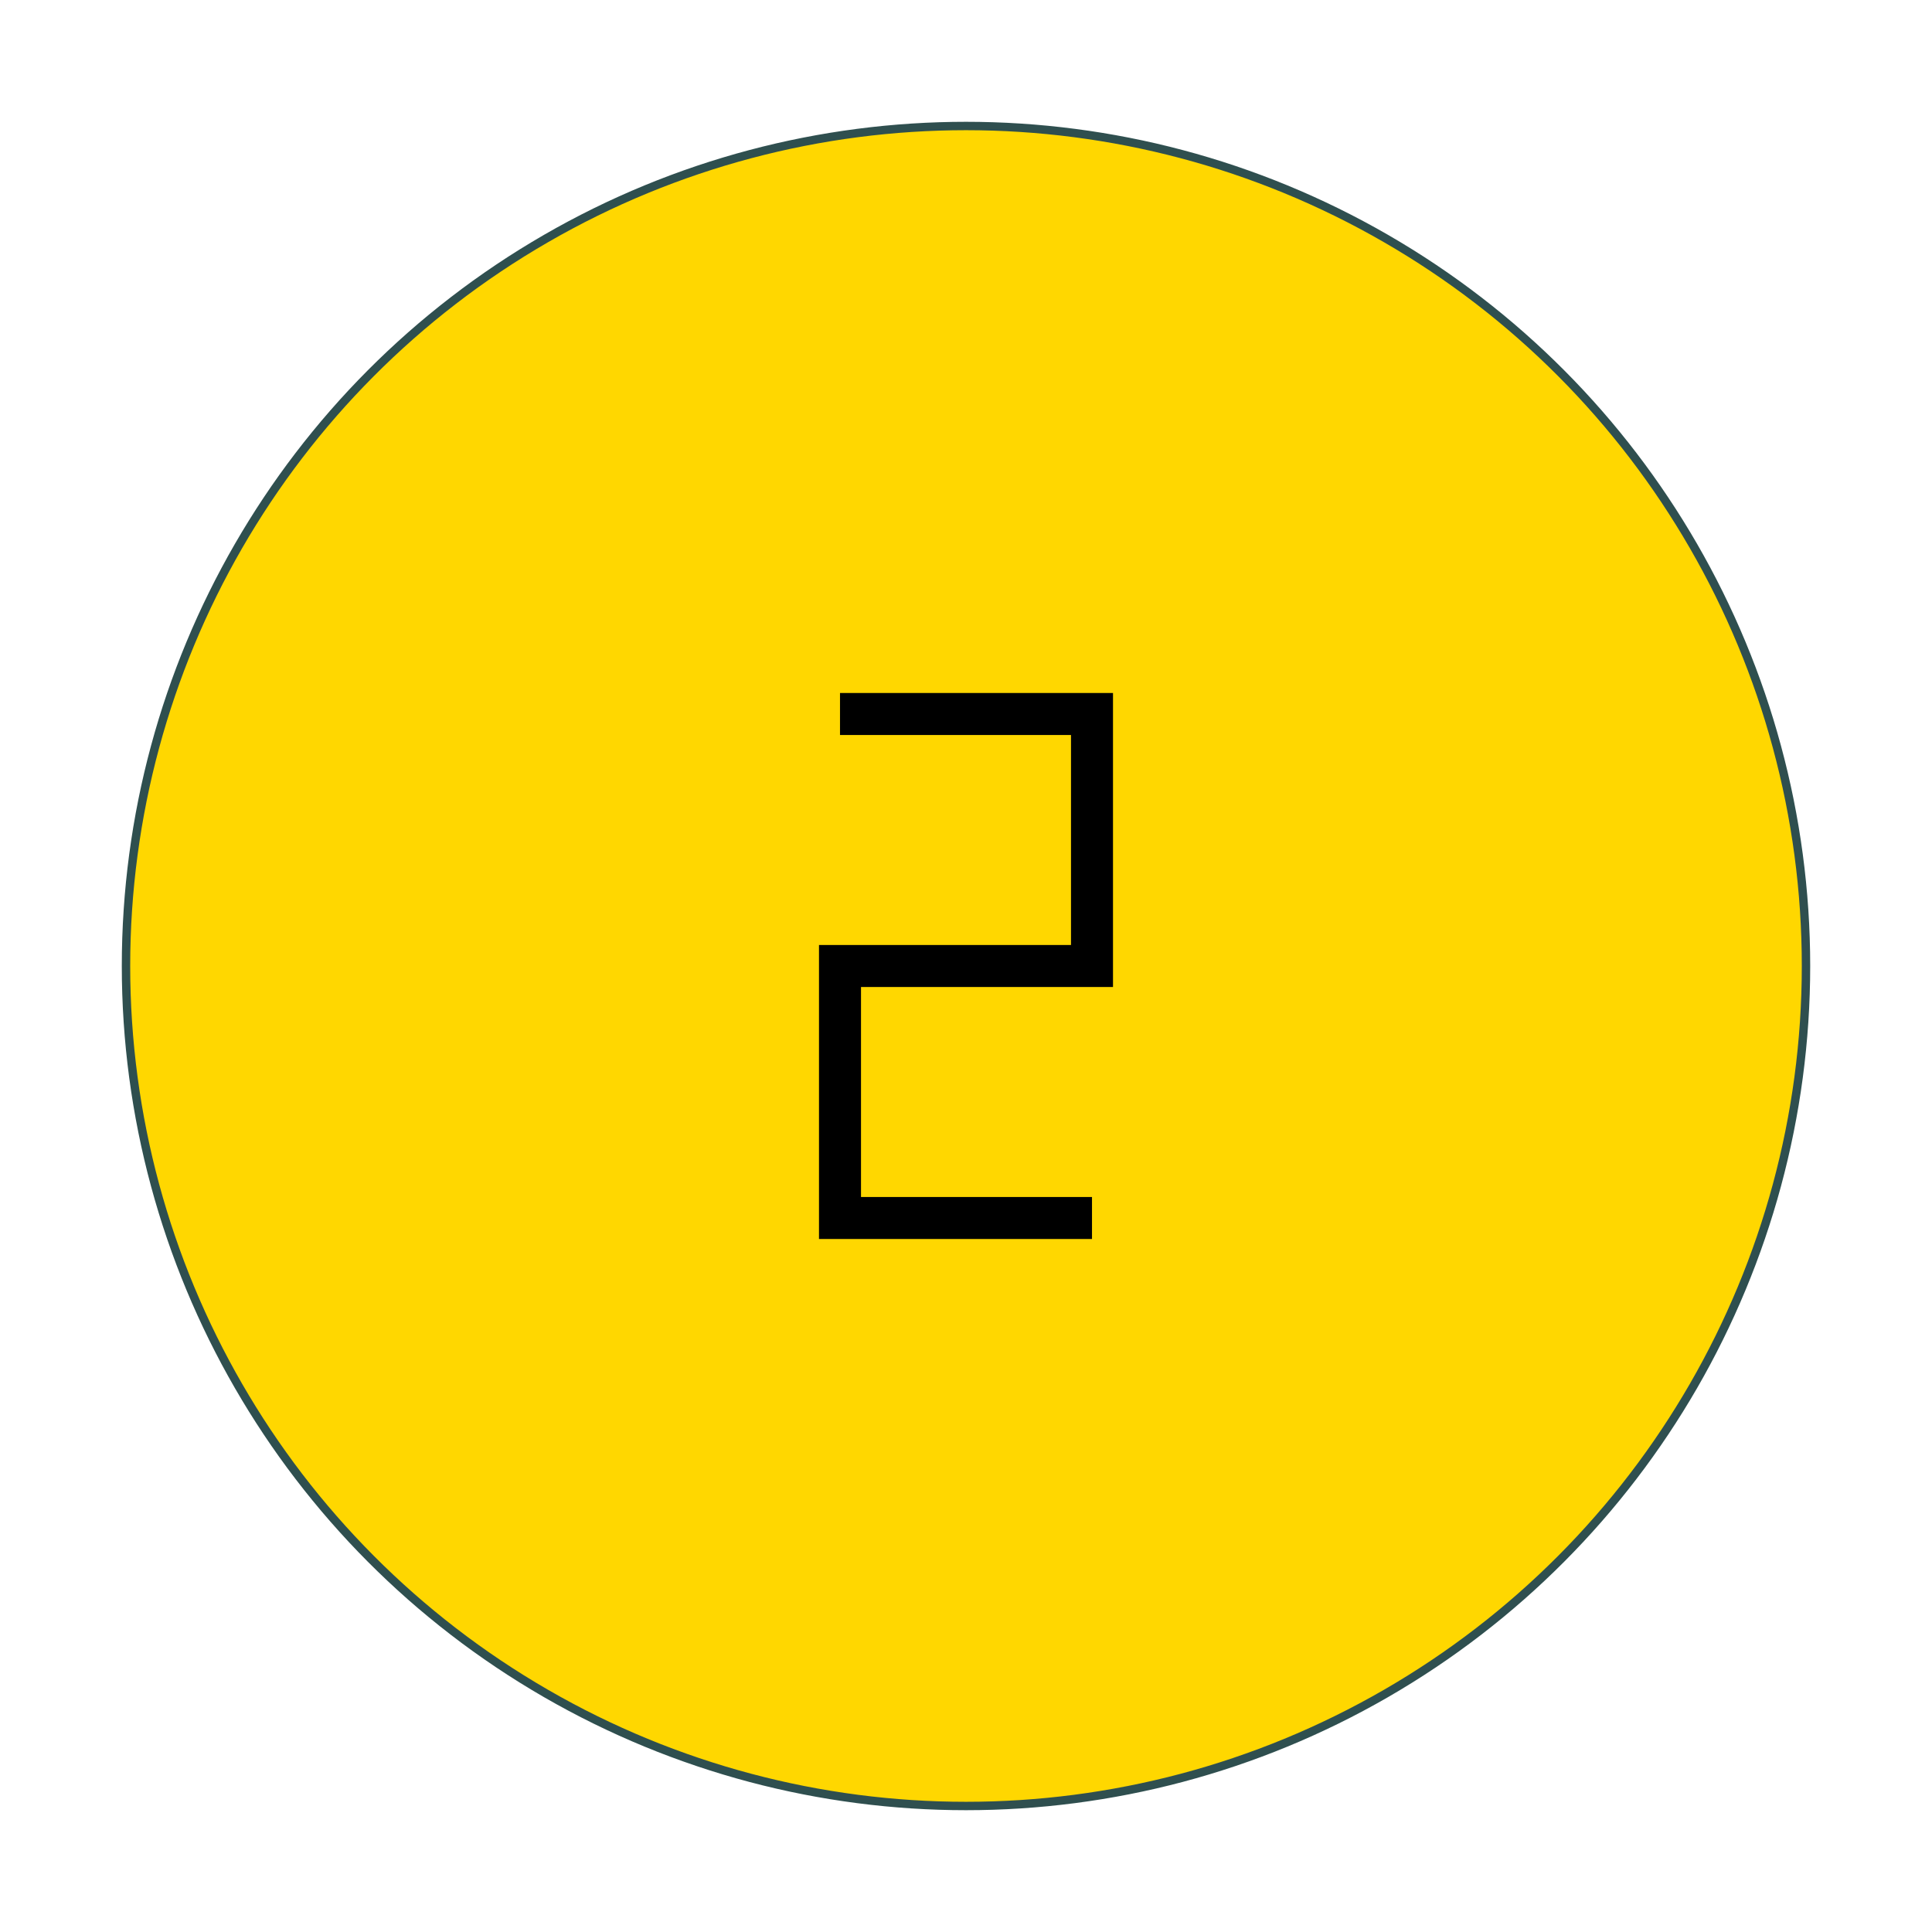 <?xml version="1.0" encoding="UTF-8" ?>
<!DOCTYPE svg PUBLIC "-//W3C//DTD SVG 1.0//EN" "http://www.w3.org/TR/2001/REC-SVG-20010904/DTD/svg10.dtd">
<svg xmlns="http://www.w3.org/2000/svg" version="1.0" width="230" height="230">
<circle cx="115" cy="115" r="100" fill="gold" stroke="darkslategray"/>
<path d="M100,85 h30 v30 h-30 v30 h30" fill="none" stroke-width="5" stroke="black"/>
</svg>